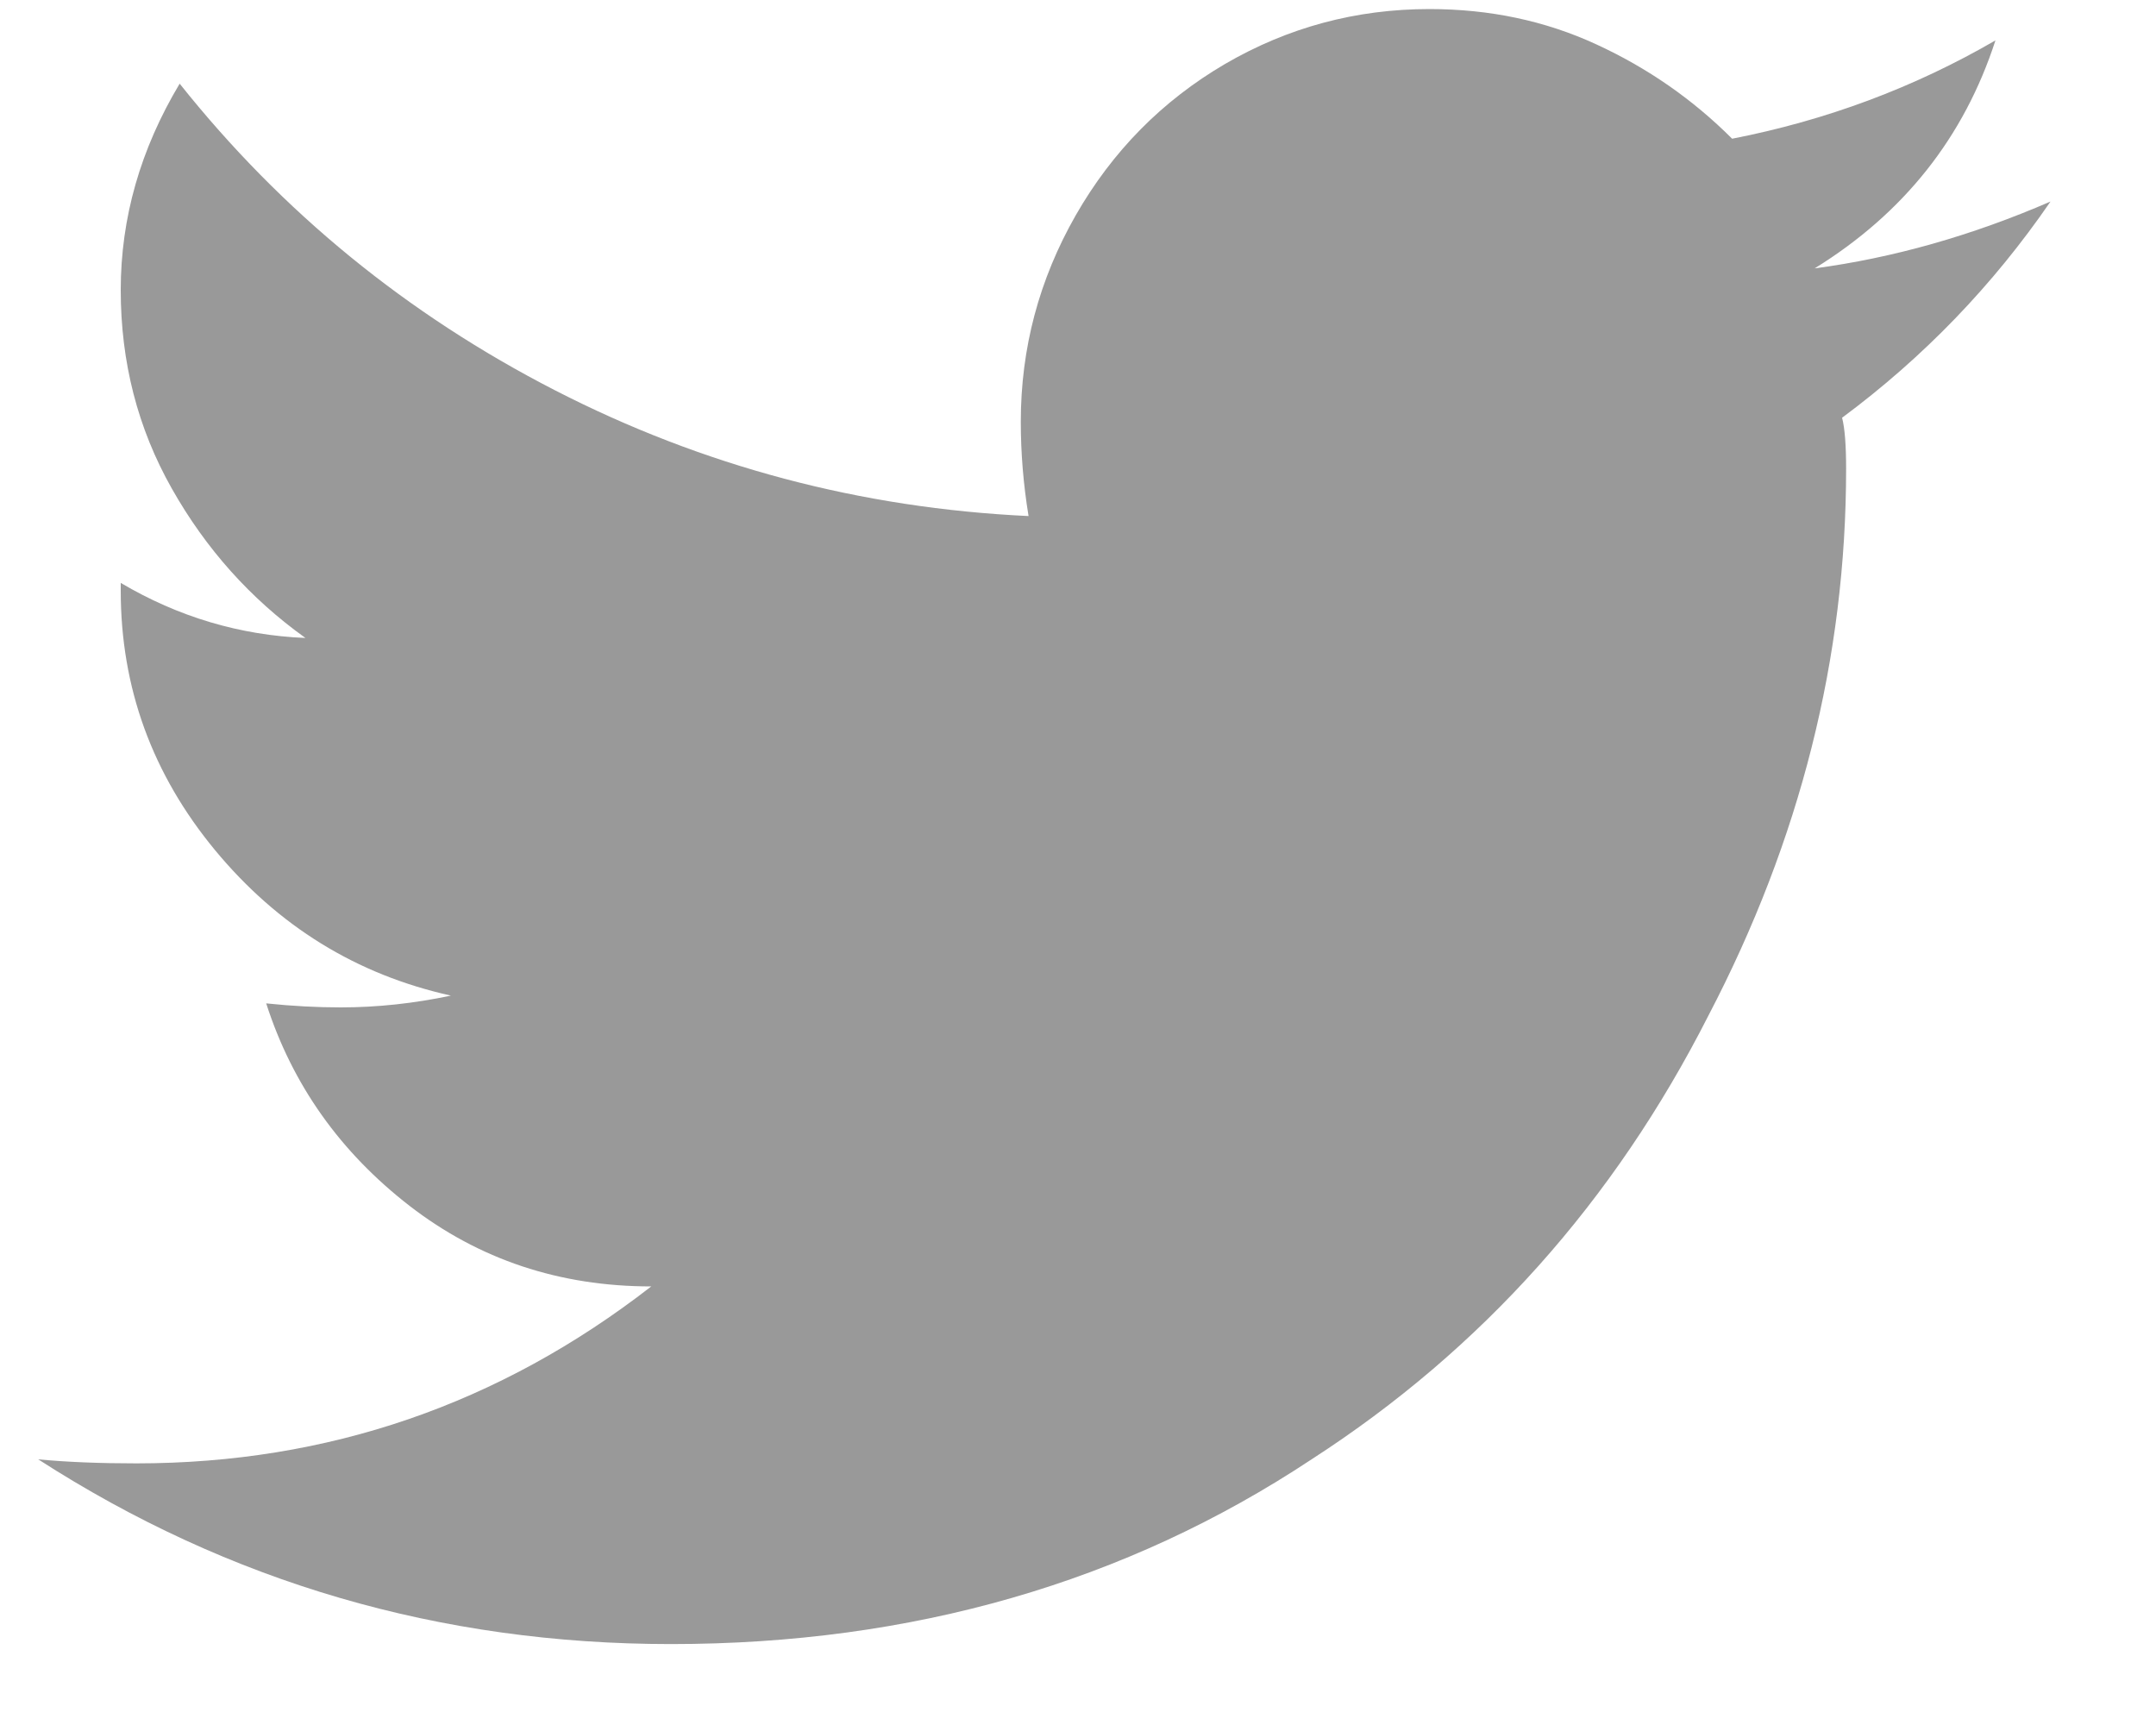 <?xml version="1.0" encoding="UTF-8"?>
<svg width="15px" height="12px" viewBox="0 0 15 12" version="1.1" xmlns="http://www.w3.org/2000/svg" xmlns:xlink="http://www.w3.org/1999/xlink">
    <!-- Generator: Sketch 53.2 (72643) - https://sketchapp.com -->
    <title>Path</title>
    <desc>Created with Sketch.</desc>
    <g id="Page-1" stroke="none" stroke-width="1" fill="none" fill-rule="evenodd">
        <g id="social-übersicht" transform="translate(-433, -401)" fill="#999999" fill-rule="nonzero">
            <path d="M445.816,403.906 C445.835,403.979 445.844,404.098 445.844,404.262 C445.844,405.574 445.525,406.841 444.887,408.063 C444.23,409.357 443.31,410.387 442.125,411.152 C440.831,412.009 439.345,412.437 437.668,412.437 C436.064,412.437 434.596,412.009 433.266,411.152 C433.466,411.171 433.694,411.18 433.949,411.18 C435.28,411.18 436.474,410.77 437.531,409.949 C436.893,409.949 436.333,409.762 435.85,409.389 C435.367,409.015 435.034,408.546 434.852,407.98 C435.034,407.999 435.207,408.008 435.371,408.008 C435.626,408.008 435.882,407.98 436.137,407.926 C435.48,407.78 434.934,407.443 434.496,406.914 C434.059,406.385 433.84,405.784 433.84,405.109 L433.84,405.055 C434.241,405.292 434.669,405.419 435.125,405.438 C434.742,405.164 434.432,404.818 434.195,404.398 C433.958,403.979 433.84,403.519 433.84,403.018 C433.84,402.516 433.977,402.038 434.25,401.582 C434.961,402.475 435.831,403.186 436.861,403.715 C437.891,404.244 438.99,404.535 440.156,404.59 C440.12,404.371 440.102,404.152 440.102,403.934 C440.102,403.423 440.229,402.945 440.484,402.498 C440.74,402.051 441.086,401.701 441.523,401.445 C441.961,401.19 442.435,401.063 442.945,401.063 C443.365,401.063 443.752,401.145 444.107,401.309 C444.463,401.473 444.777,401.691 445.051,401.965 C445.707,401.837 446.318,401.609 446.883,401.281 C446.664,401.956 446.245,402.484 445.625,402.867 C446.172,402.794 446.719,402.639 447.266,402.402 C446.865,402.986 446.381,403.487 445.816,403.906 Z" id="Path"></path>
        </g>
    </g>
</svg>